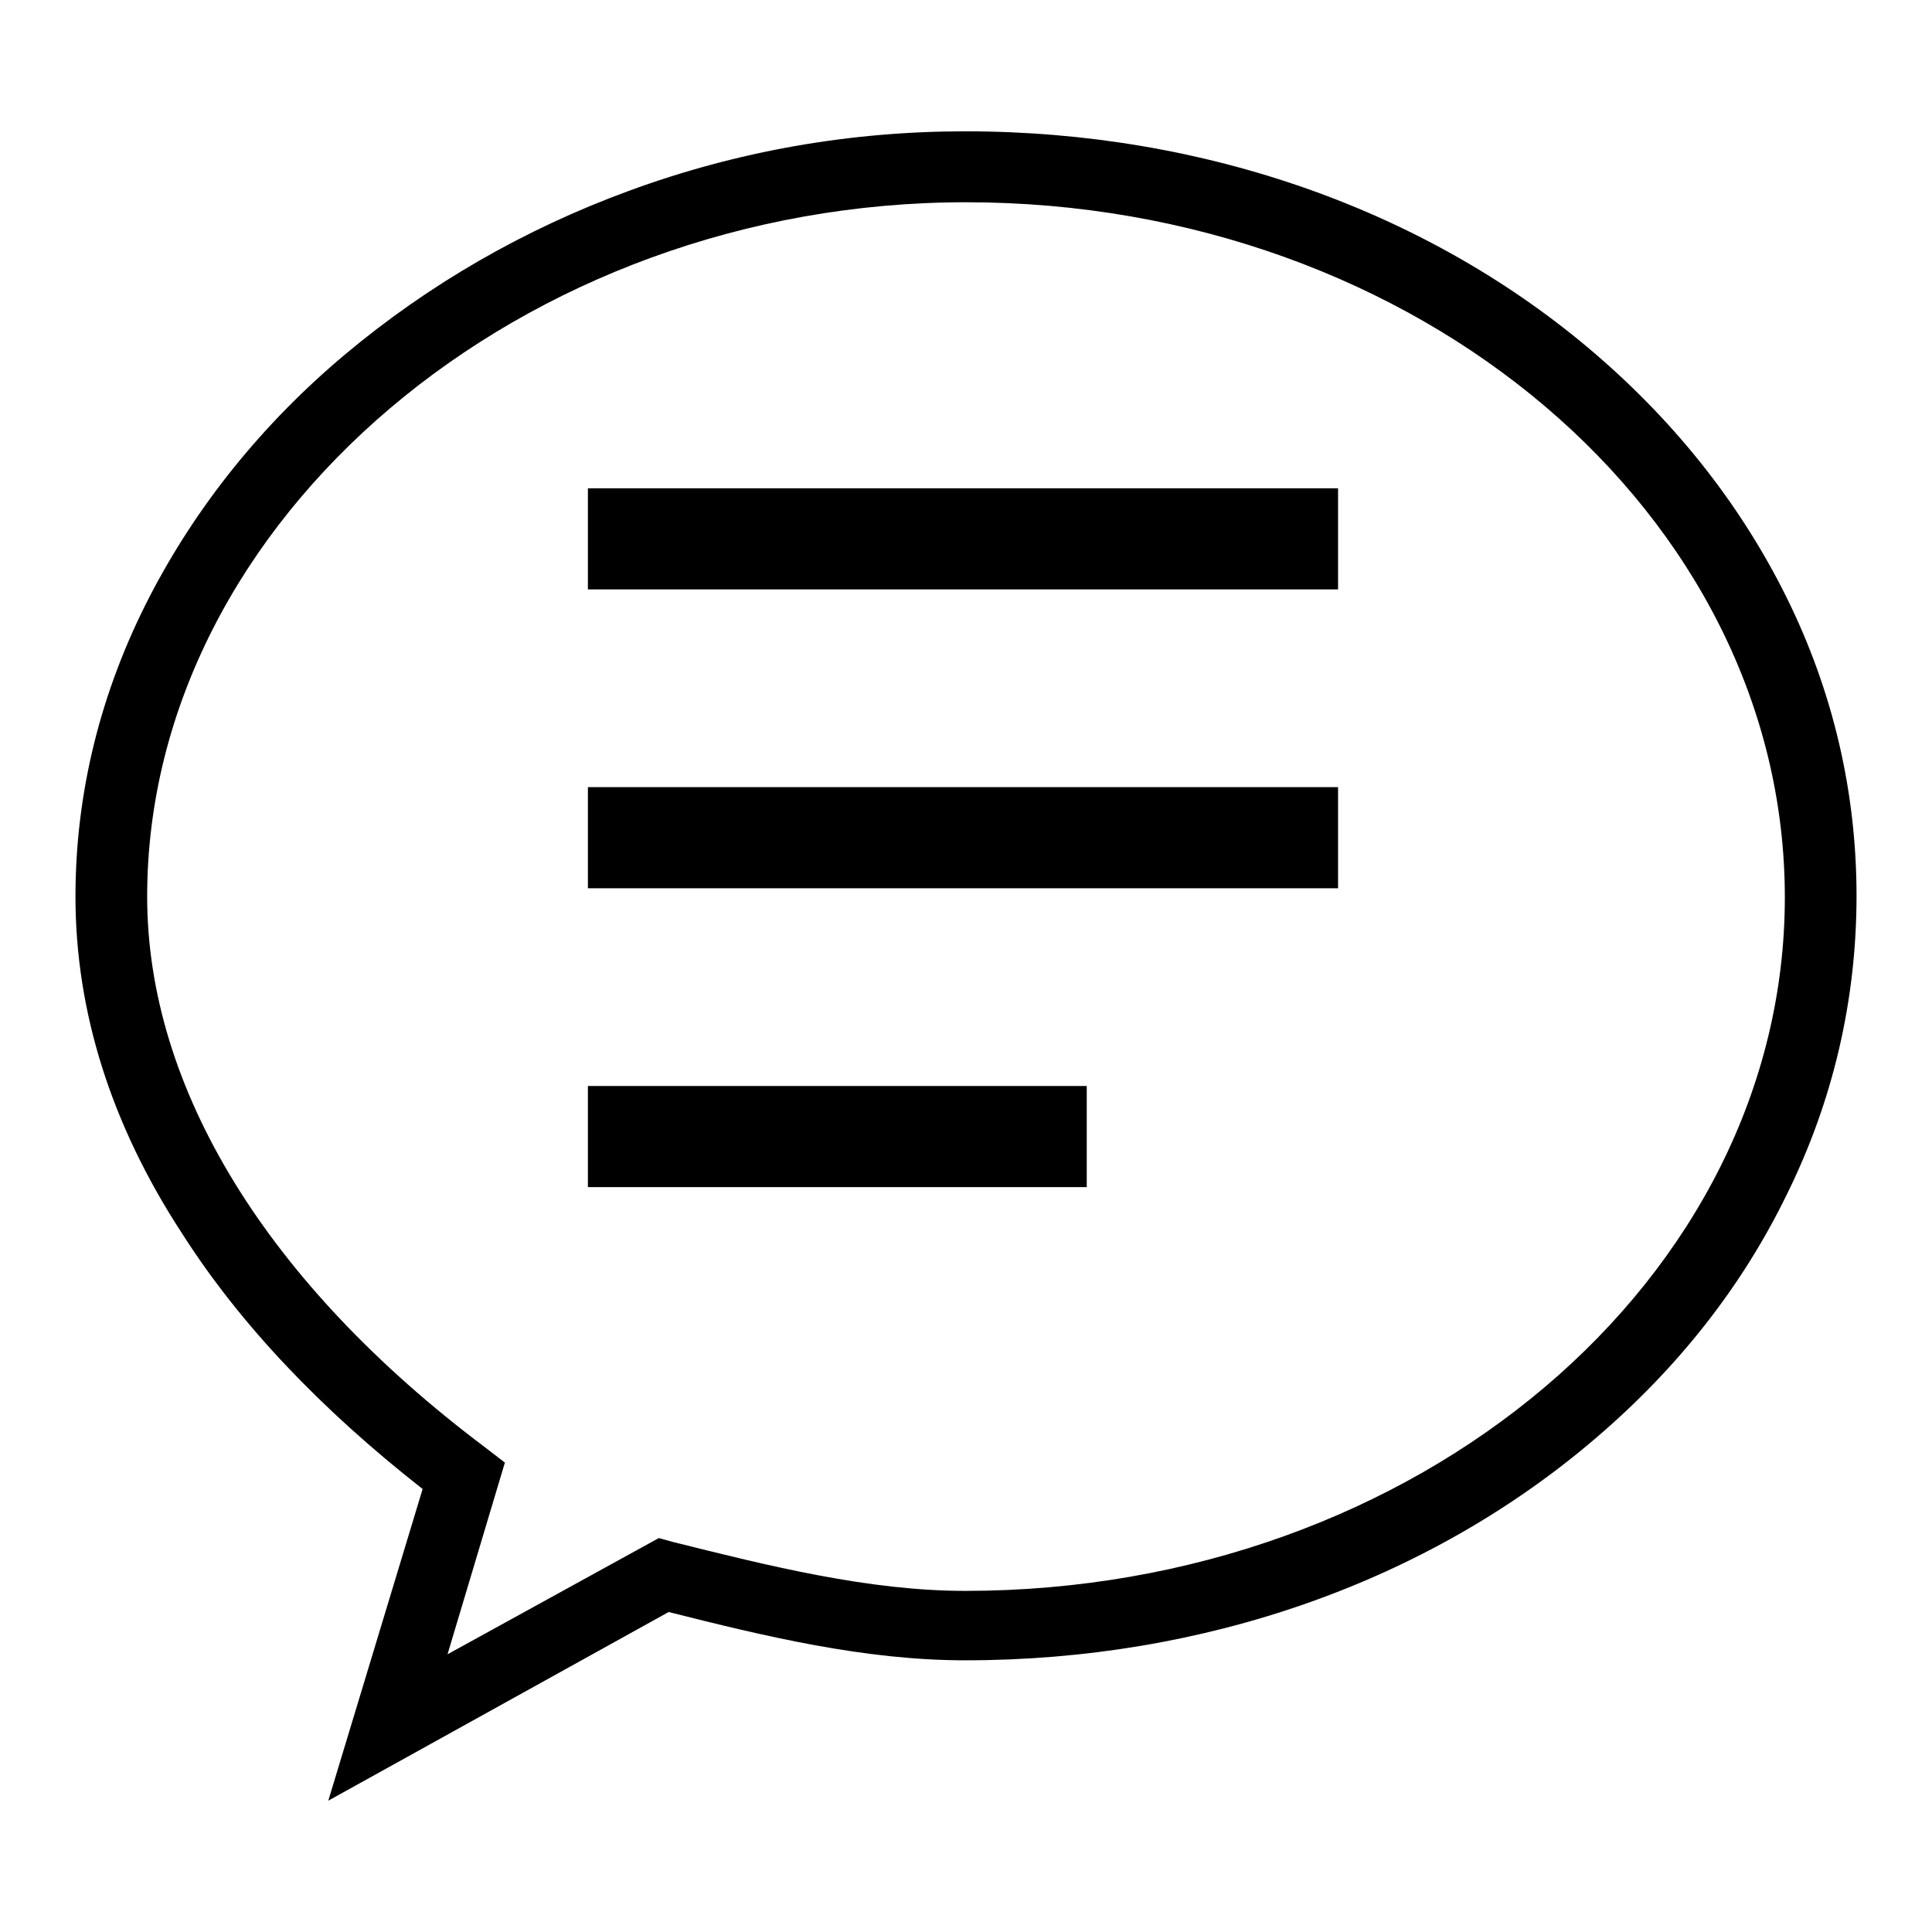 <?xml version="1.0" encoding="utf-8"?>
<!-- Svg Vector Icons : http://www.onlinewebfonts.com/icon -->
<!DOCTYPE svg PUBLIC "-//W3C//DTD SVG 1.1//EN" "http://www.w3.org/Graphics/SVG/1.1/DTD/svg11.dtd">
<svg version="1.1" xmlns="http://www.w3.org/2000/svg" xmlns:xlink="http://www.w3.org/1999/xlink" x="0px" y="0px" viewBox="0 0 256 256" enable-background="new 0 0 256 256" xml:space="preserve">
<g><g><path fill="#000000" d="M77.9,64.7h99.4v13.4H77.9V64.7z"/><path fill="#000000" d="M77.9,104.3h99.4v13.4H77.9V104.3z"/><path fill="#000000" d="M77.9,143.9H144v13.4H77.9V143.9z"/><path fill="#000000" d="M43.5,238.6L56,197.3c-13.4-10.5-24.2-21.8-31.9-33.9C14.7,149,10,134,10,118.8c0-13.7,3.3-27.1,9.8-39.7c6.2-12,14.9-22.9,26-32.2c11-9.2,23.6-16.5,37.5-21.6c14.4-5.3,29.4-7.9,44.6-7.9c31.7,0,61.4,10.5,83.5,29.5c10.8,9.3,19.3,20.1,25.3,32.2c6.2,12.5,9.3,25.9,9.3,39.6c0,13.8-3.1,27.2-9.3,39.7c-5.9,12.1-14.4,22.9-25.3,32.2c-22.2,19-51.8,29.4-83.5,29.4c-13.4,0-26.6-3.2-39.3-6.4L43.5,238.6z M128,26.8c-58.8,0-108.5,42.1-108.5,92c0,25.4,15.9,51.3,44.8,73l2.6,2l-7.6,25.4l28-15.4l1.8,0.5c12.8,3.2,26,6.5,38.8,6.5c59.9,0,108.6-41.3,108.6-91.9C236.5,68.1,187.8,26.8,128,26.8z"/></g></g>
</svg>